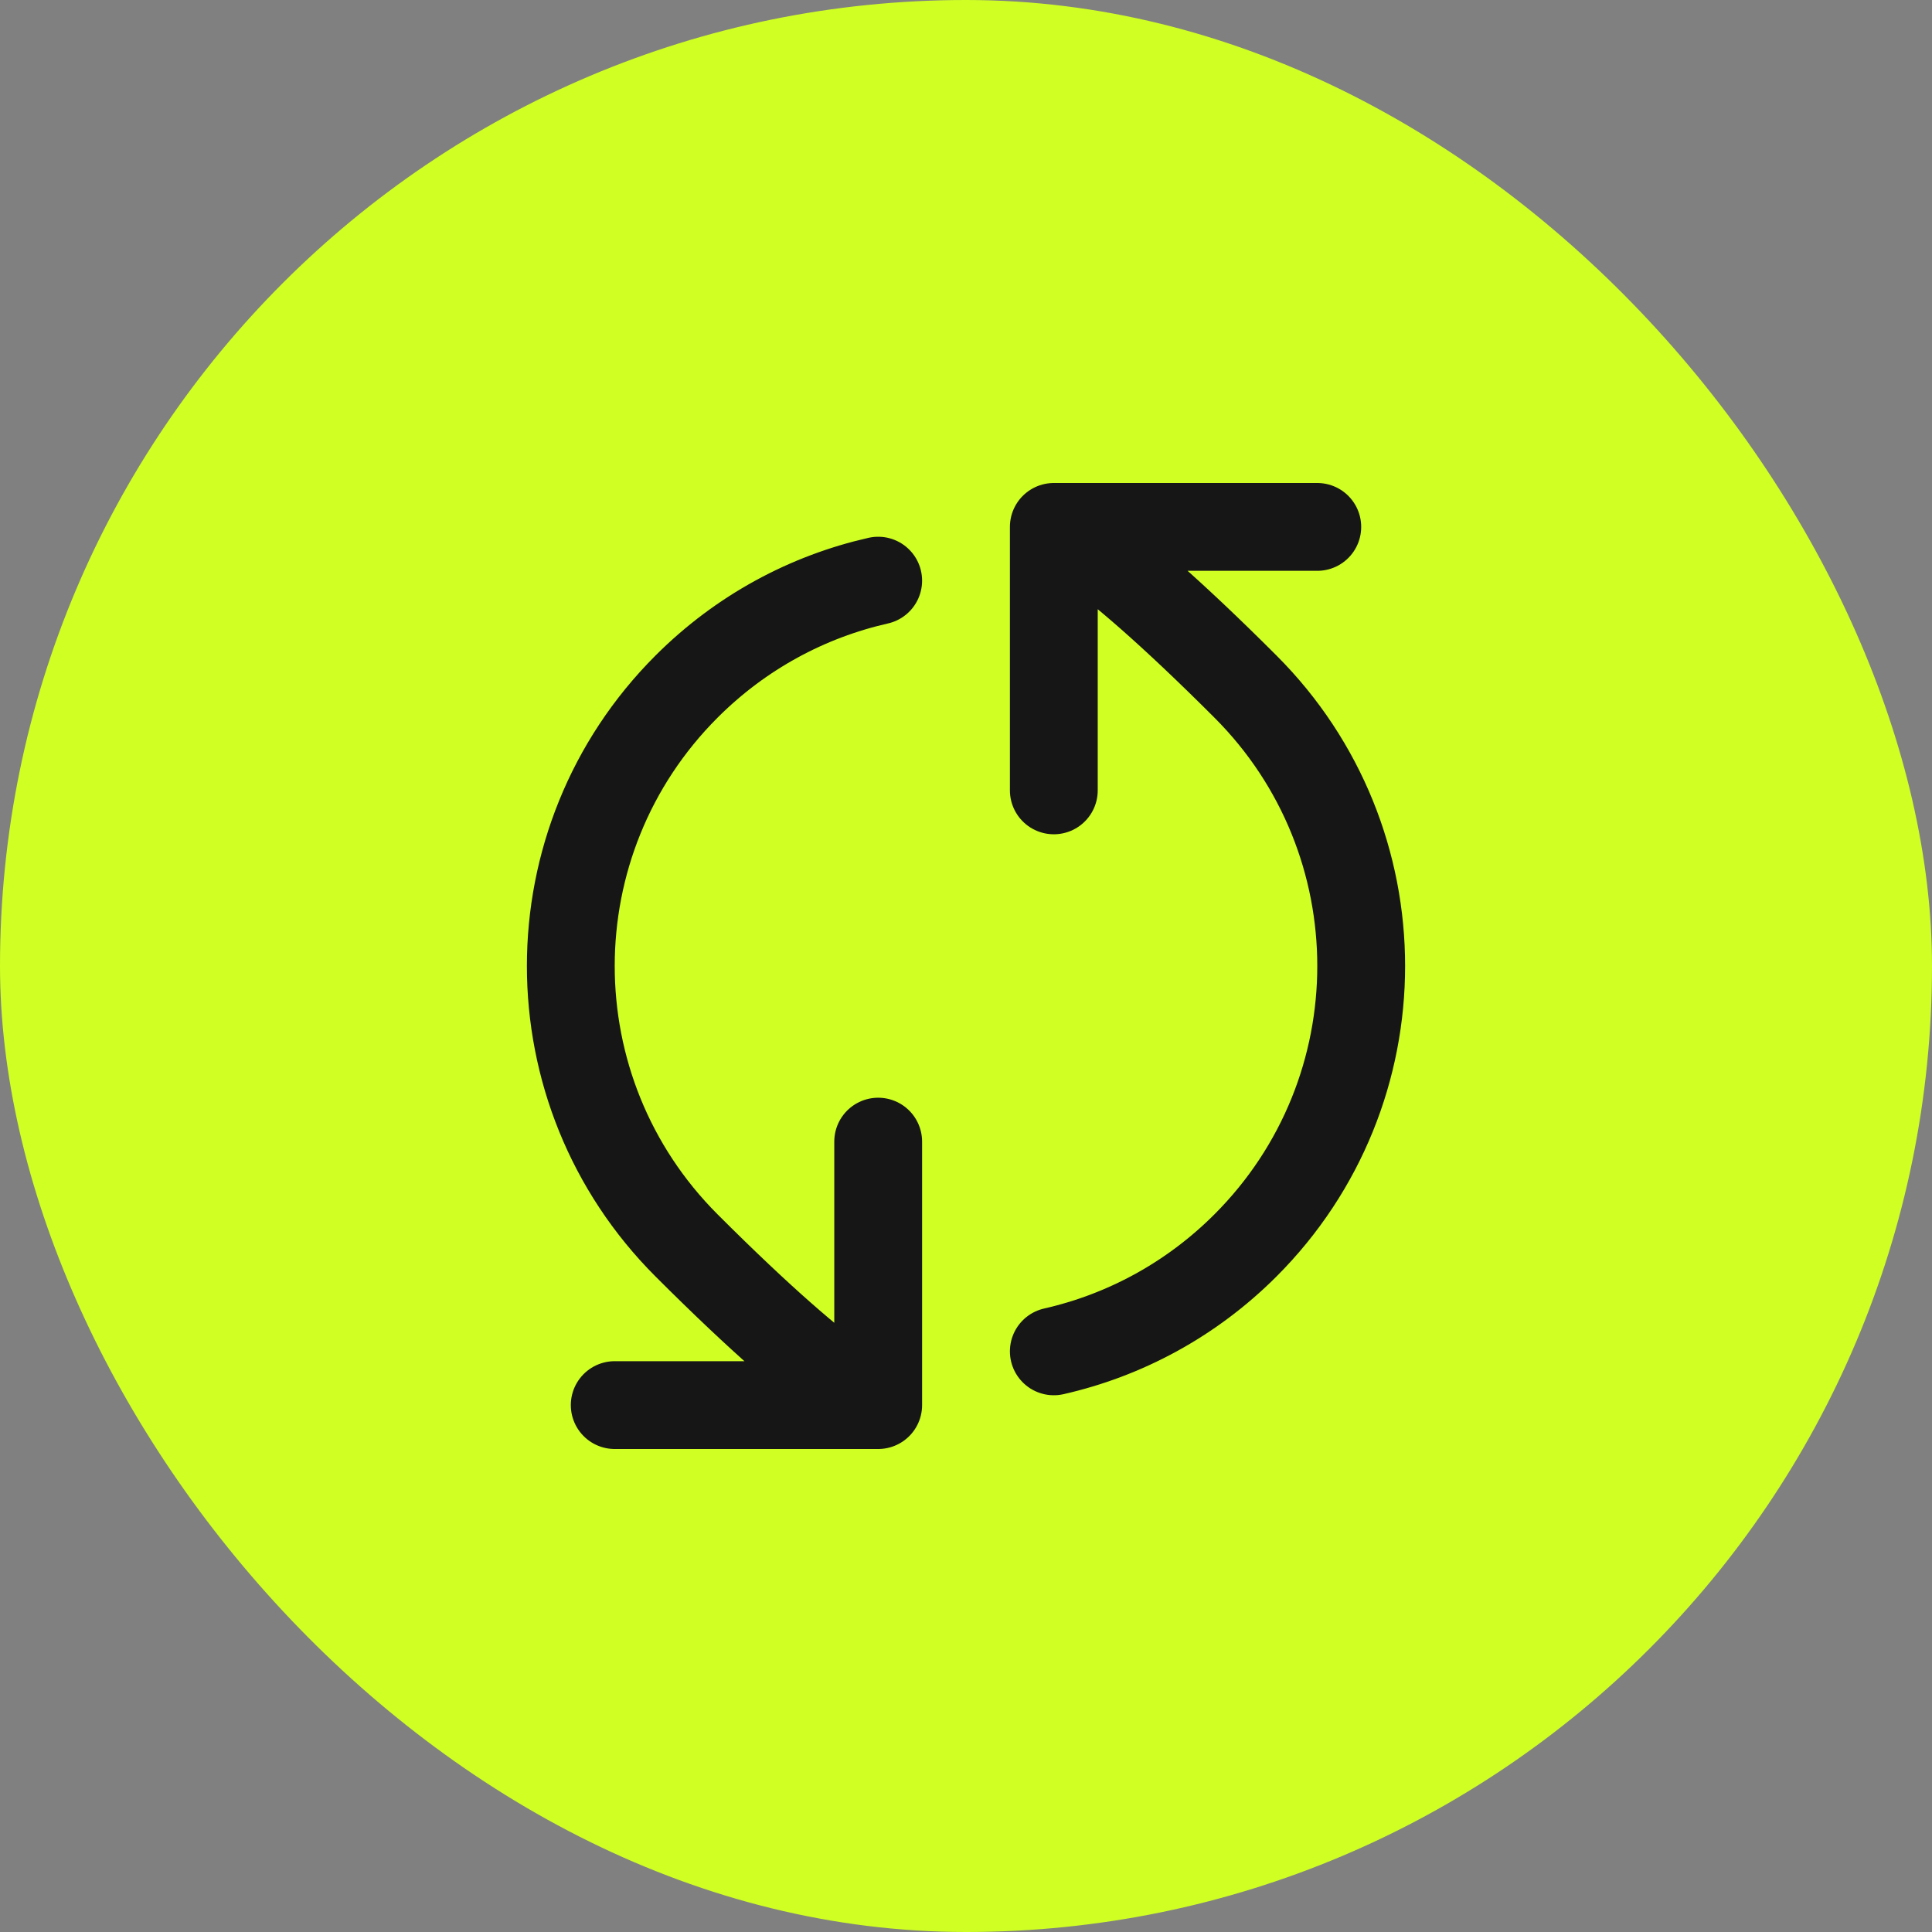 <svg width="44" height="44" viewBox="0 0 44 44" fill="none" xmlns="http://www.w3.org/2000/svg">
<rect x="0" y="0" width="44" height="44" fill="#808080" stroke="none"/>
<rect width="44" height="44" rx="22" fill="#CFFF23"/>
<path d="M24 12C24 12 24.849 12.121 28.364 15.636C31.879 19.151 31.879 24.849 28.364 28.364C27.119 29.609 25.599 30.413 24 30.776M24 12L30 12M24 12L24 18M20 32C20 32 19.151 31.878 15.636 28.364C12.121 24.849 12.121 19.151 15.636 15.636C16.881 14.391 18.401 13.586 20 13.224M20 32L14 32M20 32L20 26" stroke="#161616" stroke-width="2" stroke-linecap="round" stroke-linejoin="round"/>
</svg>
